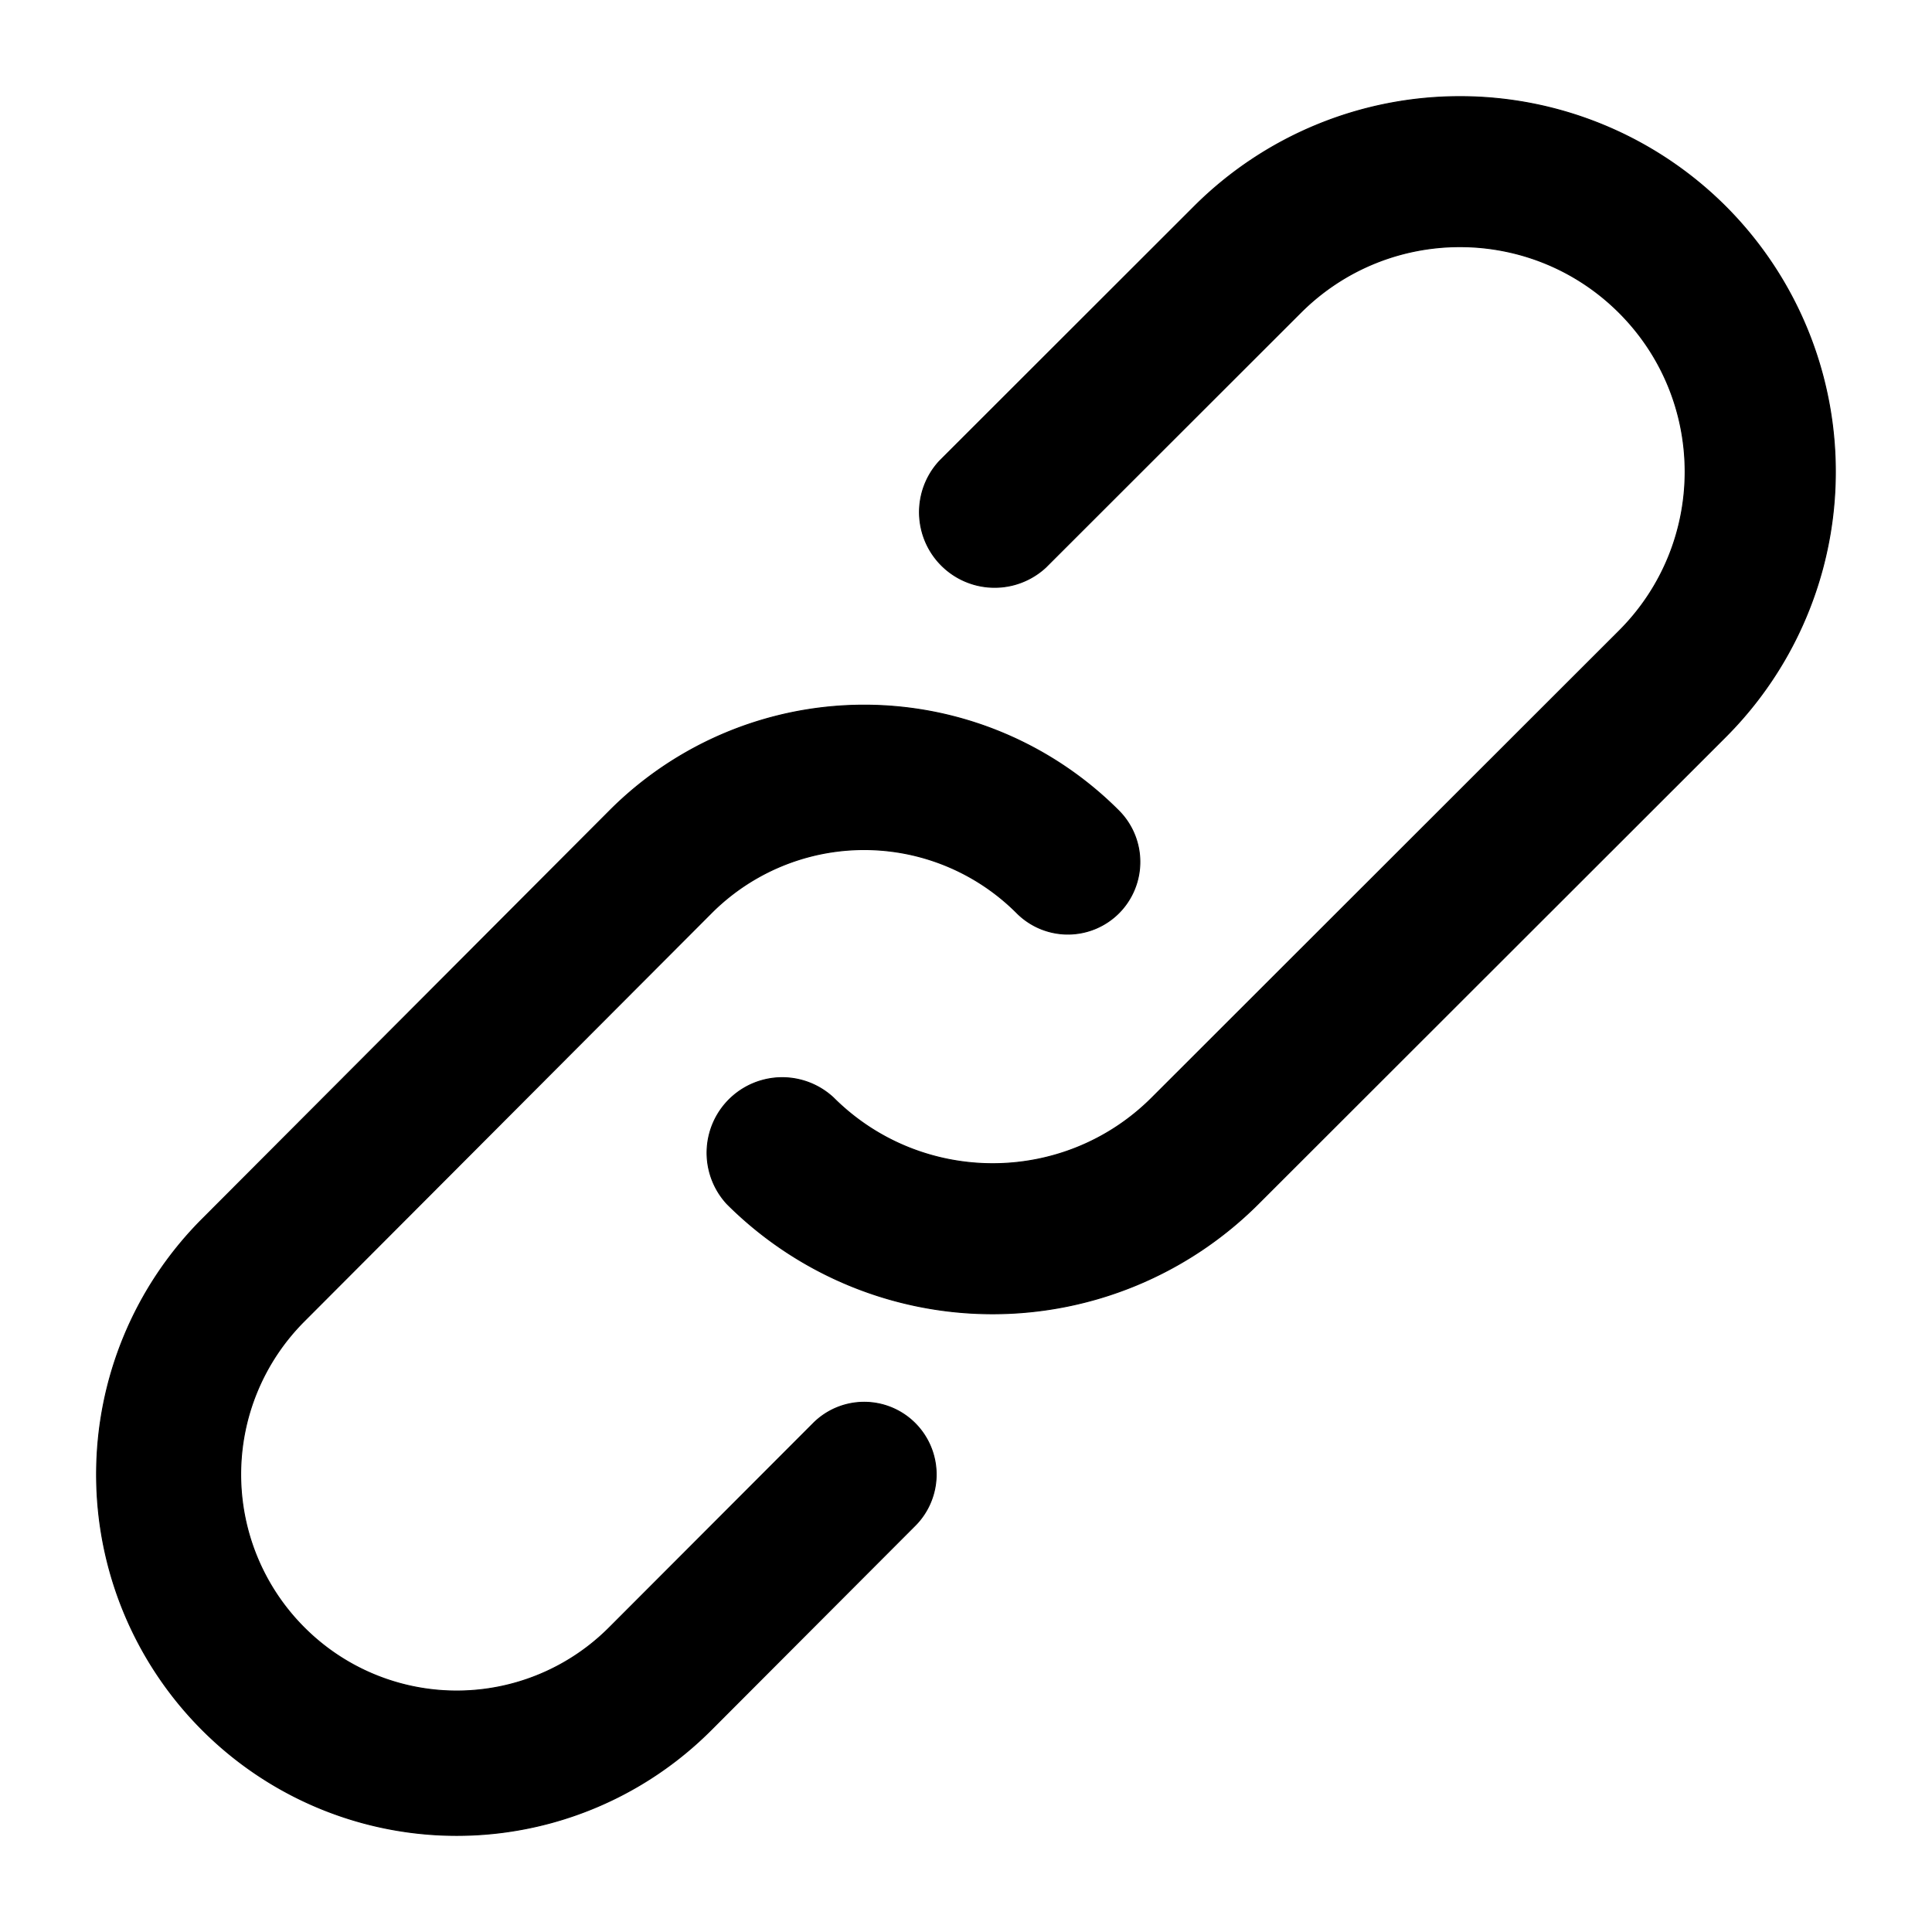 <svg xmlns="http://www.w3.org/2000/svg" width="20" height="20" viewBox="0 0 20 20"><g fill="#000" fill-rule="nonzero" stroke="#000" stroke-width=".01"><path d="M8.419 14.735l-2.11 2.113a2.23 2.23 0 01-3.162 0 2.244 2.244 0 010-3.17l4.217-4.227a2.234 2.234 0 013.163 0 .745.745 0 001.055 0 .75.75 0 000-1.057 3.722 3.722 0 00-5.272 0l-4.218 4.228a3.74 3.74 0 000 5.283 3.72 3.72 0 005.272 0l2.109-2.113a.749.749 0 000-1.057.744.744 0 00-1.054 0z"/><path d="M17.862 2.137a3.892 3.892 0 00-5.498 0L9.726 4.773a.778.778 0 001.1 1.099l2.638-2.636c.91-.91 2.387-.91 3.298 0 .91.91.91 2.385 0 3.295l-4.837 4.833c-.91.91-2.387.91-3.298 0a.778.778 0 00-1.1 1.099 3.89 3.89 0 005.497 0l4.838-4.834a3.883 3.883 0 000-5.492z"/></g></svg>